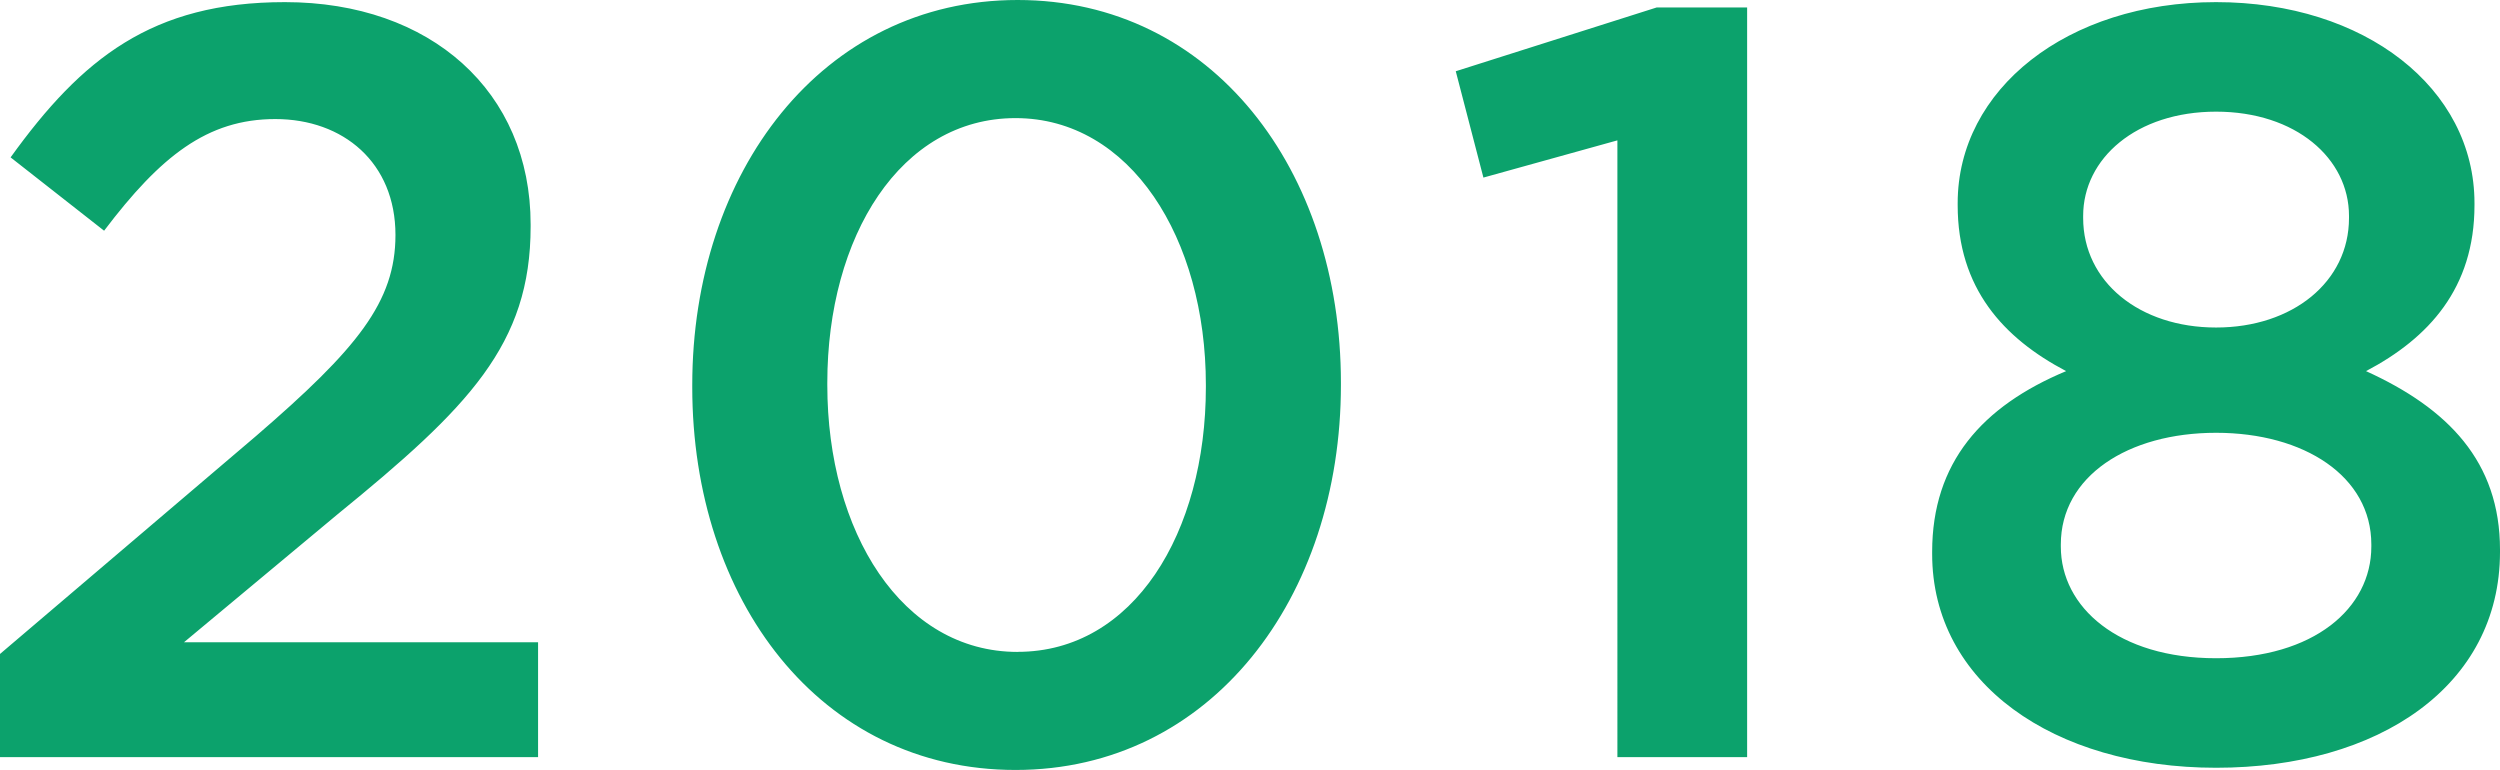<svg xmlns="http://www.w3.org/2000/svg" width="136.358" height="41.992" viewBox="0 0 136.358 41.992">
  <path id="Path_936" data-name="Path 936" d="M2.842,0H32.19V-6.264H12.876l8.352-6.96c7.192-5.858,10.556-9.28,10.556-15.718v-.116c0-7.25-5.452-12.122-13.4-12.122-7.25,0-11.078,3.074-14.964,8.468l5.1,4c3.074-4.06,5.626-6.09,9.338-6.09s6.554,2.378,6.554,6.322c0,3.654-2.088,6.206-7.6,10.962L2.842-5.626Zm55.39.7C68.9.7,75.98-8.7,75.98-20.3v-.116c0-11.6-7.018-20.88-17.632-20.88-10.672,0-17.748,9.4-17.748,21v.116C40.6-8.584,47.56.7,58.232.7Zm.116-6.438c-6.322,0-10.382-6.554-10.382-14.558v-.116c0-8,4-14.442,10.266-14.442S68.614-28.3,68.614-20.3v.116C68.614-12.238,64.67-5.742,58.348-5.742ZM91.06,0h7.076V-40.89h-4.93L82.244-37.41l1.508,5.8,7.308-2.03Zm32.654.58c8.874,0,15.486-4.466,15.486-11.774v-.116c0-4.814-2.842-7.714-7.308-9.744,3.422-1.8,5.916-4.524,5.916-9.048v-.116c0-6.264-5.974-10.962-14.094-10.962S109.62-36.424,109.62-30.218v.116c0,4.524,2.494,7.25,5.916,9.048-4.582,1.914-7.308,4.988-7.308,9.86v.116C108.228-4.06,114.84.58,123.714.58Zm0-24.012c-4.176,0-7.25-2.494-7.25-5.974v-.116c0-3.132,2.9-5.684,7.25-5.684s7.25,2.552,7.25,5.684v.116C130.964-25.926,127.89-23.432,123.714-23.432Zm0,18.038c-5.336,0-8.468-2.784-8.468-6.09V-11.6c0-3.712,3.654-6.09,8.468-6.09s8.468,2.378,8.468,6.09v.116C132.182-8.12,129.05-5.394,123.714-5.394Z" transform="translate(-2.842 41.296)" fill="#0ca26c"/>
</svg>
